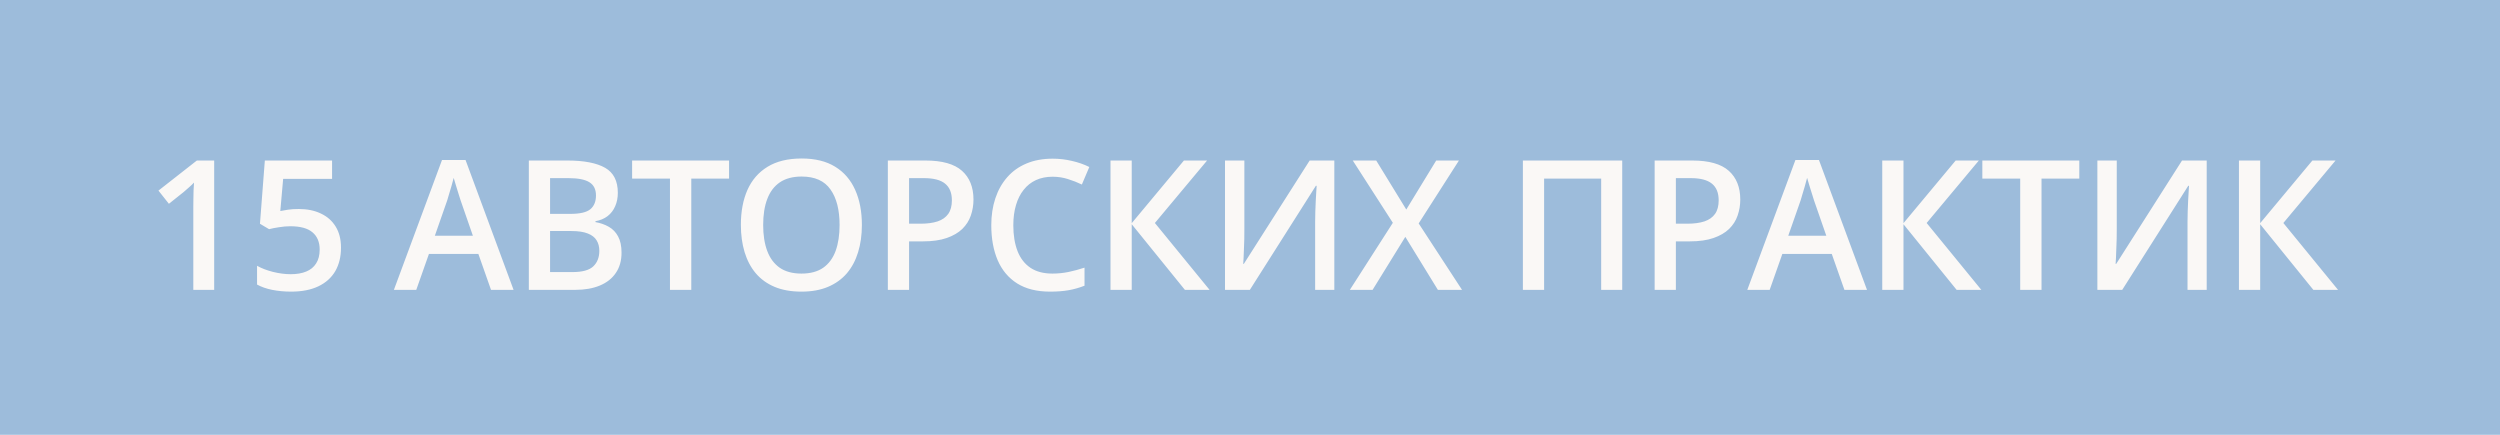 <?xml version="1.0" encoding="UTF-8"?> <svg xmlns="http://www.w3.org/2000/svg" width="138" height="24" viewBox="0 0 138 24" fill="none"><rect width="138" height="24" fill="#9DBCDB"></rect><path d="M11.823 16H10.671V11.405C10.671 11.252 10.672 11.099 10.676 10.946C10.679 10.793 10.682 10.644 10.685 10.497C10.692 10.351 10.7 10.211 10.71 10.077C10.642 10.152 10.557 10.233 10.456 10.321C10.358 10.409 10.254 10.5 10.144 10.595L9.323 11.249L8.747 10.521L10.866 8.861H11.823V16ZM16.499 11.537C16.958 11.537 17.361 11.62 17.71 11.786C18.061 11.949 18.335 12.19 18.53 12.509C18.725 12.825 18.823 13.212 18.823 13.671C18.823 14.172 18.717 14.605 18.506 14.97C18.294 15.331 17.983 15.609 17.573 15.805C17.163 16 16.663 16.098 16.074 16.098C15.7 16.098 15.35 16.065 15.024 16C14.702 15.935 14.423 15.837 14.189 15.707V14.672C14.433 14.809 14.726 14.921 15.068 15.009C15.41 15.093 15.737 15.136 16.049 15.136C16.381 15.136 16.666 15.087 16.904 14.989C17.142 14.892 17.324 14.742 17.451 14.54C17.581 14.338 17.646 14.083 17.646 13.773C17.646 13.363 17.514 13.047 17.251 12.826C16.99 12.602 16.582 12.489 16.025 12.489C15.83 12.489 15.621 12.507 15.4 12.543C15.182 12.575 15 12.611 14.853 12.65L14.35 12.352L14.619 8.861H18.33V9.872H15.63L15.473 11.649C15.59 11.623 15.73 11.599 15.893 11.576C16.056 11.55 16.258 11.537 16.499 11.537ZM27.104 16L26.406 14.018H23.677L22.978 16H21.743L24.399 8.832H25.698L28.349 16H27.104ZM26.103 13.012L25.425 11.059C25.399 10.974 25.361 10.855 25.312 10.702C25.264 10.546 25.215 10.388 25.166 10.229C25.117 10.066 25.076 9.929 25.044 9.818C25.011 9.952 24.971 10.102 24.922 10.268C24.876 10.43 24.831 10.583 24.785 10.727C24.743 10.87 24.71 10.98 24.687 11.059L24.004 13.012H26.103ZM29.192 8.861H31.316C32.237 8.861 32.932 8.995 33.401 9.262C33.87 9.529 34.104 9.989 34.104 10.644C34.104 10.917 34.055 11.164 33.957 11.386C33.863 11.604 33.725 11.784 33.542 11.928C33.36 12.068 33.136 12.162 32.869 12.211V12.26C33.145 12.309 33.391 12.395 33.606 12.519C33.824 12.642 33.995 12.82 34.119 13.051C34.245 13.282 34.309 13.581 34.309 13.949C34.309 14.385 34.205 14.757 33.996 15.062C33.791 15.368 33.497 15.601 33.113 15.761C32.732 15.92 32.279 16 31.755 16H29.192V8.861ZM30.364 11.806H31.487C32.017 11.806 32.385 11.719 32.59 11.547C32.795 11.374 32.898 11.122 32.898 10.79C32.898 10.451 32.776 10.207 32.532 10.058C32.291 9.908 31.907 9.833 31.379 9.833H30.364V11.806ZM30.364 12.753V15.019H31.599C32.146 15.019 32.53 14.913 32.751 14.701C32.973 14.49 33.083 14.203 33.083 13.842C33.083 13.62 33.033 13.428 32.932 13.266C32.834 13.103 32.673 12.977 32.449 12.89C32.224 12.799 31.921 12.753 31.54 12.753H30.364ZM38.159 16H36.982V9.857H34.893V8.861H40.244V9.857H38.159V16ZM47.576 12.421C47.576 12.971 47.506 13.472 47.366 13.925C47.229 14.374 47.022 14.761 46.746 15.087C46.469 15.409 46.122 15.658 45.706 15.834C45.289 16.01 44.801 16.098 44.241 16.098C43.671 16.098 43.176 16.01 42.756 15.834C42.34 15.658 41.993 15.408 41.716 15.082C41.443 14.757 41.238 14.367 41.101 13.915C40.965 13.463 40.896 12.961 40.896 12.411C40.896 11.675 41.017 11.034 41.257 10.487C41.502 9.937 41.871 9.511 42.366 9.208C42.864 8.902 43.492 8.749 44.251 8.749C44.993 8.749 45.61 8.9 46.101 9.203C46.593 9.506 46.961 9.932 47.205 10.482C47.452 11.029 47.576 11.675 47.576 12.421ZM42.127 12.421C42.127 12.971 42.201 13.448 42.351 13.852C42.501 14.252 42.73 14.561 43.04 14.779C43.352 14.994 43.752 15.102 44.241 15.102C44.732 15.102 45.133 14.994 45.442 14.779C45.751 14.561 45.979 14.252 46.126 13.852C46.272 13.448 46.345 12.971 46.345 12.421C46.345 11.584 46.178 10.93 45.842 10.458C45.51 9.983 44.98 9.745 44.251 9.745C43.762 9.745 43.36 9.853 43.044 10.067C42.732 10.282 42.501 10.59 42.351 10.99C42.201 11.387 42.127 11.864 42.127 12.421ZM51.084 8.861C52.005 8.861 52.678 9.05 53.101 9.428C53.524 9.805 53.736 10.334 53.736 11.015C53.736 11.324 53.687 11.618 53.589 11.898C53.495 12.175 53.338 12.421 53.12 12.636C52.902 12.847 52.614 13.015 52.256 13.139C51.901 13.262 51.463 13.324 50.943 13.324H50.181V16H49.009V8.861H51.084ZM51.006 9.833H50.181V12.348H50.821C51.188 12.348 51.501 12.305 51.758 12.221C52.015 12.133 52.211 11.995 52.344 11.806C52.477 11.617 52.544 11.368 52.544 11.059C52.544 10.645 52.419 10.338 52.168 10.136C51.921 9.934 51.533 9.833 51.006 9.833ZM58.103 9.755C57.761 9.755 57.456 9.817 57.185 9.94C56.918 10.064 56.692 10.243 56.507 10.477C56.321 10.709 56.179 10.99 56.082 11.322C55.984 11.651 55.935 12.022 55.935 12.435C55.935 12.989 56.014 13.466 56.17 13.866C56.326 14.263 56.564 14.569 56.883 14.784C57.202 14.996 57.605 15.102 58.094 15.102C58.396 15.102 58.691 15.072 58.977 15.014C59.264 14.955 59.56 14.875 59.866 14.774V15.771C59.576 15.884 59.283 15.967 58.987 16.02C58.691 16.072 58.349 16.098 57.962 16.098C57.233 16.098 56.627 15.946 56.145 15.644C55.667 15.341 55.309 14.914 55.071 14.364C54.837 13.814 54.719 13.17 54.719 12.431C54.719 11.89 54.794 11.396 54.944 10.946C55.094 10.497 55.312 10.11 55.598 9.784C55.885 9.455 56.238 9.203 56.658 9.027C57.081 8.848 57.565 8.759 58.108 8.759C58.466 8.759 58.818 8.799 59.163 8.881C59.511 8.959 59.834 9.071 60.13 9.218L59.719 10.185C59.472 10.067 59.213 9.966 58.943 9.882C58.673 9.797 58.393 9.755 58.103 9.755ZM66.768 16H65.406L62.471 12.377V16H61.299V8.861H62.471V12.318L65.352 8.861H66.631L63.75 12.309L66.768 16ZM67.62 8.861H68.689V12.646C68.689 12.808 68.688 12.987 68.685 13.183C68.681 13.378 68.675 13.568 68.665 13.754C68.659 13.94 68.652 14.105 68.645 14.252C68.639 14.395 68.632 14.499 68.626 14.565H68.66L72.293 8.861H73.655V16H72.596V12.245C72.596 12.069 72.599 11.879 72.606 11.674C72.612 11.469 72.62 11.27 72.63 11.078C72.64 10.886 72.649 10.717 72.659 10.57C72.669 10.424 72.675 10.32 72.679 10.258H72.635L68.992 16H67.62V8.861ZM80.704 16H79.371L77.574 13.075L75.767 16H74.512L76.885 12.299L74.673 8.861H75.967L77.627 11.566L79.278 8.861H80.533L78.311 12.333L80.704 16ZM84.063 16V8.861H89.547V16H88.385V9.857H85.235V16H84.063ZM93.412 8.861C94.333 8.861 95.005 9.05 95.428 9.428C95.851 9.805 96.063 10.334 96.063 11.015C96.063 11.324 96.014 11.618 95.916 11.898C95.822 12.175 95.666 12.421 95.448 12.636C95.23 12.847 94.942 13.015 94.583 13.139C94.229 13.262 93.791 13.324 93.27 13.324H92.508V16H91.336V8.861H93.412ZM93.333 9.833H92.508V12.348H93.148C93.516 12.348 93.828 12.305 94.085 12.221C94.343 12.133 94.538 11.995 94.671 11.806C94.805 11.617 94.871 11.368 94.871 11.059C94.871 10.645 94.746 10.338 94.496 10.136C94.248 9.934 93.861 9.833 93.333 9.833ZM101.812 16L101.114 14.018H98.385L97.686 16H96.451L99.107 8.832H100.406L103.058 16H101.812ZM100.812 13.012L100.133 11.059C100.107 10.974 100.069 10.855 100.021 10.702C99.972 10.546 99.923 10.388 99.874 10.229C99.825 10.066 99.784 9.929 99.752 9.818C99.719 9.952 99.679 10.102 99.63 10.268C99.584 10.43 99.539 10.583 99.493 10.727C99.451 10.87 99.418 10.98 99.395 11.059L98.712 13.012H100.812ZM109.369 16H108.006L105.072 12.377V16H103.9V8.861H105.072V12.318L107.953 8.861H109.232L106.351 12.309L109.369 16ZM112.692 16H111.515V9.857H109.425V8.861H114.777V9.857H112.692V16ZM115.775 8.861H116.845V12.646C116.845 12.808 116.843 12.987 116.84 13.183C116.836 13.378 116.83 13.568 116.82 13.754C116.814 13.94 116.807 14.105 116.801 14.252C116.794 14.395 116.788 14.499 116.781 14.565H116.815L120.448 8.861H121.81V16H120.751V12.245C120.751 12.069 120.754 11.879 120.761 11.674C120.767 11.469 120.775 11.27 120.785 11.078C120.795 10.886 120.804 10.717 120.814 10.57C120.824 10.424 120.831 10.32 120.834 10.258H120.79L117.147 16H115.775V8.861ZM129.059 16H127.697L124.762 12.377V16H123.59V8.861H124.762V12.318L127.643 8.861H128.922L126.041 12.309L129.059 16Z" fill="#FAF8F6"></path></svg> 